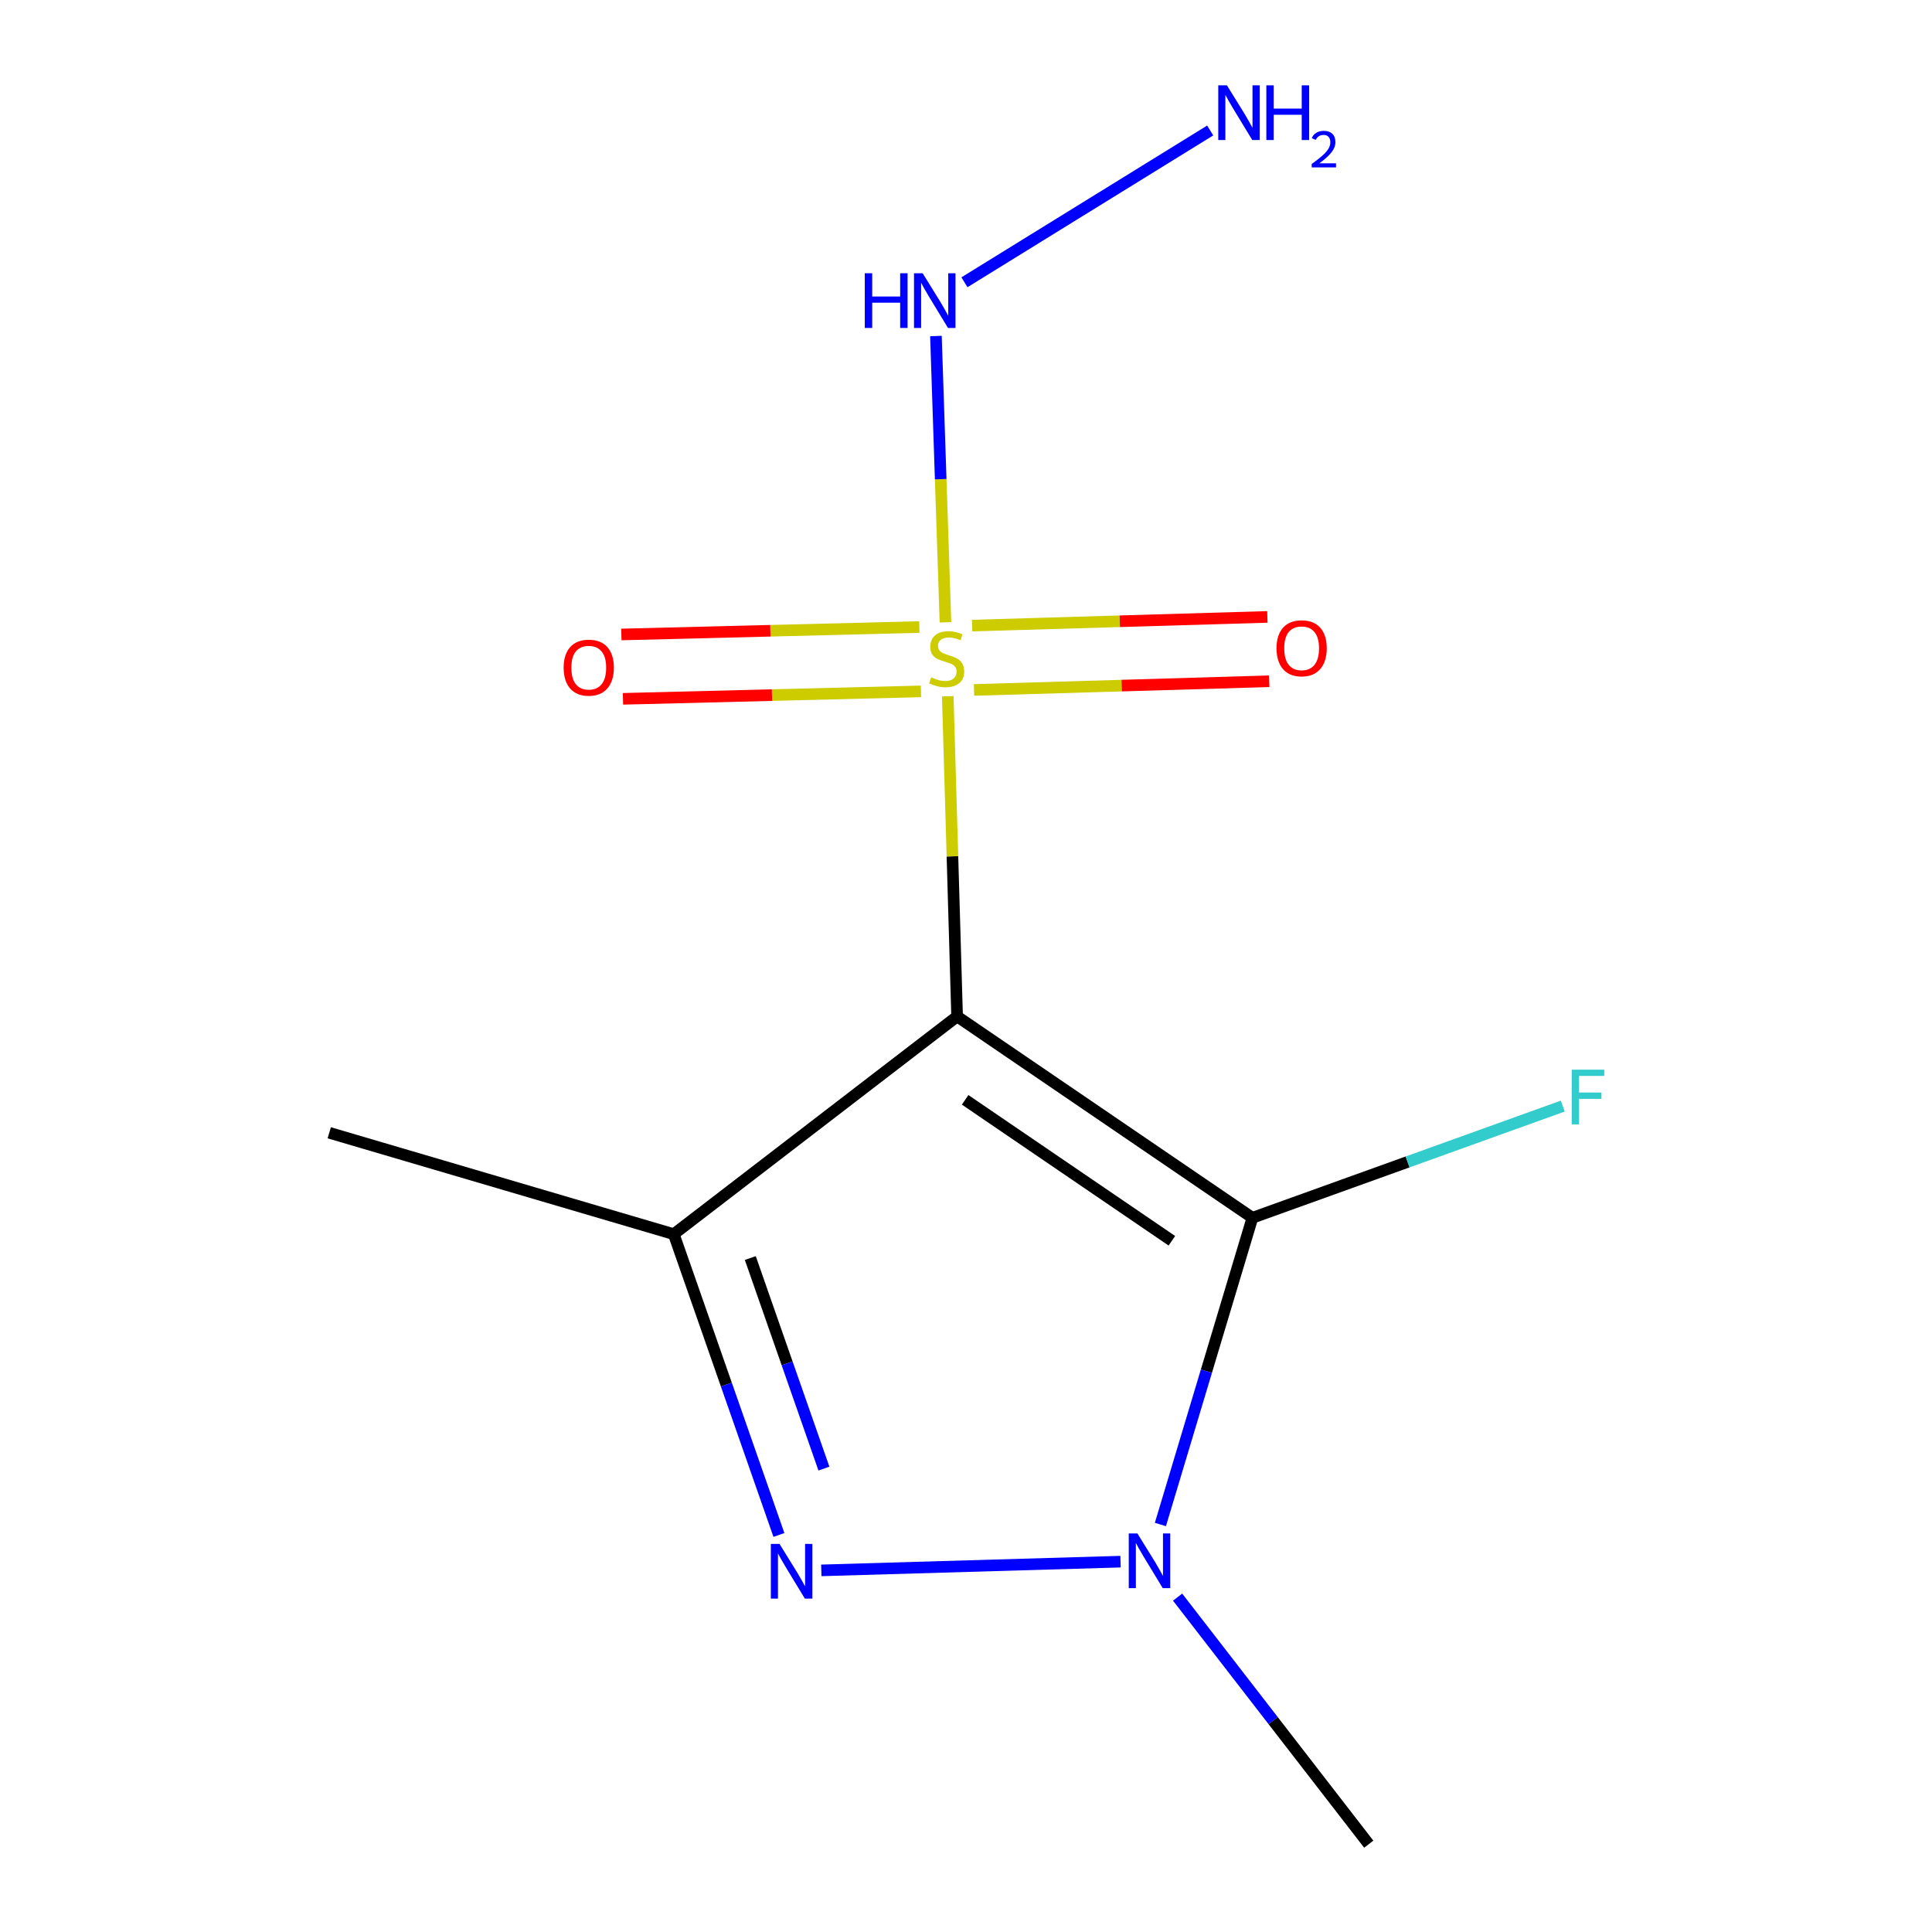 <?xml version='1.0' encoding='iso-8859-1'?>
<svg version='1.1' baseProfile='full'
              xmlns='http://www.w3.org/2000/svg'
                      xmlns:rdkit='http://www.rdkit.org/xml'
                      xmlns:xlink='http://www.w3.org/1999/xlink'
                  xml:space='preserve'
width='1000px' height='1000px' viewBox='0 0 1000 1000'>
<!-- END OF HEADER -->
<rect style='opacity:1.0;fill:#FFFFFF;stroke:none' width='1000' height='1000' x='0' y='0'> </rect>
<path class='bond-0' d='M 495.396,526.111 L 492.978,443.243' style='fill:none;fill-rule:evenodd;stroke:#000000;stroke-width:6px;stroke-linecap:butt;stroke-linejoin:miter;stroke-opacity:1' />
<path class='bond-0' d='M 492.978,443.243 L 490.56,360.376' style='fill:none;fill-rule:evenodd;stroke:#CCCC00;stroke-width:6px;stroke-linecap:butt;stroke-linejoin:miter;stroke-opacity:1' />
<path class='bond-1' d='M 495.396,526.111 L 648.252,630.323' style='fill:none;fill-rule:evenodd;stroke:#000000;stroke-width:6px;stroke-linecap:butt;stroke-linejoin:miter;stroke-opacity:1' />
<path class='bond-1' d='M 499.556,569.272 L 606.556,642.22' style='fill:none;fill-rule:evenodd;stroke:#000000;stroke-width:6px;stroke-linecap:butt;stroke-linejoin:miter;stroke-opacity:1' />
<path class='bond-2' d='M 495.396,526.111 L 348.741,638.801' style='fill:none;fill-rule:evenodd;stroke:#000000;stroke-width:6px;stroke-linecap:butt;stroke-linejoin:miter;stroke-opacity:1' />
<path class='bond-5' d='M 489.367,322.108 L 486.902,248.014' style='fill:none;fill-rule:evenodd;stroke:#CCCC00;stroke-width:6px;stroke-linecap:butt;stroke-linejoin:miter;stroke-opacity:1' />
<path class='bond-5' d='M 486.902,248.014 L 484.437,173.92' style='fill:none;fill-rule:evenodd;stroke:#0000FF;stroke-width:6px;stroke-linecap:butt;stroke-linejoin:miter;stroke-opacity:1' />
<path class='bond-6' d='M 475.862,324.551 L 398.739,326.478' style='fill:none;fill-rule:evenodd;stroke:#CCCC00;stroke-width:6px;stroke-linecap:butt;stroke-linejoin:miter;stroke-opacity:1' />
<path class='bond-6' d='M 398.739,326.478 L 321.616,328.404' style='fill:none;fill-rule:evenodd;stroke:#FF0000;stroke-width:6px;stroke-linecap:butt;stroke-linejoin:miter;stroke-opacity:1' />
<path class='bond-6' d='M 476.694,357.859 L 399.571,359.785' style='fill:none;fill-rule:evenodd;stroke:#CCCC00;stroke-width:6px;stroke-linecap:butt;stroke-linejoin:miter;stroke-opacity:1' />
<path class='bond-6' d='M 399.571,359.785 L 322.448,361.712' style='fill:none;fill-rule:evenodd;stroke:#FF0000;stroke-width:6px;stroke-linecap:butt;stroke-linejoin:miter;stroke-opacity:1' />
<path class='bond-7' d='M 504.156,357.112 L 580.557,354.865' style='fill:none;fill-rule:evenodd;stroke:#CCCC00;stroke-width:6px;stroke-linecap:butt;stroke-linejoin:miter;stroke-opacity:1' />
<path class='bond-7' d='M 580.557,354.865 L 656.959,352.617' style='fill:none;fill-rule:evenodd;stroke:#FF0000;stroke-width:6px;stroke-linecap:butt;stroke-linejoin:miter;stroke-opacity:1' />
<path class='bond-7' d='M 503.177,323.808 L 579.578,321.561' style='fill:none;fill-rule:evenodd;stroke:#CCCC00;stroke-width:6px;stroke-linecap:butt;stroke-linejoin:miter;stroke-opacity:1' />
<path class='bond-7' d='M 579.578,321.561 L 655.979,319.313' style='fill:none;fill-rule:evenodd;stroke:#FF0000;stroke-width:6px;stroke-linecap:butt;stroke-linejoin:miter;stroke-opacity:1' />
<path class='bond-4' d='M 648.252,630.323 L 624.436,709.7' style='fill:none;fill-rule:evenodd;stroke:#000000;stroke-width:6px;stroke-linecap:butt;stroke-linejoin:miter;stroke-opacity:1' />
<path class='bond-4' d='M 624.436,709.7 L 600.619,789.077' style='fill:none;fill-rule:evenodd;stroke:#0000FF;stroke-width:6px;stroke-linecap:butt;stroke-linejoin:miter;stroke-opacity:1' />
<path class='bond-8' d='M 648.252,630.323 L 728.575,601.414' style='fill:none;fill-rule:evenodd;stroke:#000000;stroke-width:6px;stroke-linecap:butt;stroke-linejoin:miter;stroke-opacity:1' />
<path class='bond-8' d='M 728.575,601.414 L 808.898,572.506' style='fill:none;fill-rule:evenodd;stroke:#33CCCC;stroke-width:6px;stroke-linecap:butt;stroke-linejoin:miter;stroke-opacity:1' />
<path class='bond-3' d='M 348.741,638.801 L 375.954,716.648' style='fill:none;fill-rule:evenodd;stroke:#000000;stroke-width:6px;stroke-linecap:butt;stroke-linejoin:miter;stroke-opacity:1' />
<path class='bond-3' d='M 375.954,716.648 L 403.166,794.496' style='fill:none;fill-rule:evenodd;stroke:#0000FF;stroke-width:6px;stroke-linecap:butt;stroke-linejoin:miter;stroke-opacity:1' />
<path class='bond-3' d='M 388.356,651.16 L 407.405,705.654' style='fill:none;fill-rule:evenodd;stroke:#000000;stroke-width:6px;stroke-linecap:butt;stroke-linejoin:miter;stroke-opacity:1' />
<path class='bond-3' d='M 407.405,705.654 L 426.454,760.147' style='fill:none;fill-rule:evenodd;stroke:#0000FF;stroke-width:6px;stroke-linecap:butt;stroke-linejoin:miter;stroke-opacity:1' />
<path class='bond-10' d='M 348.741,638.801 L 170.415,586.325' style='fill:none;fill-rule:evenodd;stroke:#000000;stroke-width:6px;stroke-linecap:butt;stroke-linejoin:miter;stroke-opacity:1' />
<path class='bond-12' d='M 425.105,812.828 L 579.992,808.309' style='fill:none;fill-rule:evenodd;stroke:#0000FF;stroke-width:6px;stroke-linecap:butt;stroke-linejoin:miter;stroke-opacity:1' />
<path class='bond-11' d='M 609.523,826.668 L 658.994,890.607' style='fill:none;fill-rule:evenodd;stroke:#0000FF;stroke-width:6px;stroke-linecap:butt;stroke-linejoin:miter;stroke-opacity:1' />
<path class='bond-11' d='M 658.994,890.607 L 708.466,954.545' style='fill:none;fill-rule:evenodd;stroke:#000000;stroke-width:6px;stroke-linecap:butt;stroke-linejoin:miter;stroke-opacity:1' />
<path class='bond-9' d='M 499.195,146.103 L 626.395,67.538' style='fill:none;fill-rule:evenodd;stroke:#0000FF;stroke-width:6px;stroke-linecap:butt;stroke-linejoin:miter;stroke-opacity:1' />
<path  class='atom-1' d='M 481.991 350.582
Q 482.311 350.702, 483.631 351.262
Q 484.951 351.822, 486.391 352.182
Q 487.871 352.502, 489.311 352.502
Q 491.991 352.502, 493.551 351.222
Q 495.111 349.902, 495.111 347.622
Q 495.111 346.062, 494.311 345.102
Q 493.551 344.142, 492.351 343.622
Q 491.151 343.102, 489.151 342.502
Q 486.631 341.742, 485.111 341.022
Q 483.631 340.302, 482.551 338.782
Q 481.511 337.262, 481.511 334.702
Q 481.511 331.142, 483.911 328.942
Q 486.351 326.742, 491.151 326.742
Q 494.431 326.742, 498.151 328.302
L 497.231 331.382
Q 493.831 329.982, 491.271 329.982
Q 488.511 329.982, 486.991 331.142
Q 485.471 332.262, 485.511 334.222
Q 485.511 335.742, 486.271 336.662
Q 487.071 337.582, 488.191 338.102
Q 489.351 338.622, 491.271 339.222
Q 493.831 340.022, 495.351 340.822
Q 496.871 341.622, 497.951 343.262
Q 499.071 344.862, 499.071 347.622
Q 499.071 351.542, 496.431 353.662
Q 493.831 355.742, 489.471 355.742
Q 486.951 355.742, 485.031 355.182
Q 483.151 354.662, 480.911 353.742
L 481.991 350.582
' fill='#CCCC00'/>
<path  class='atom-4' d='M 403.471 799.117
L 412.751 814.117
Q 413.671 815.597, 415.151 818.277
Q 416.631 820.957, 416.711 821.117
L 416.711 799.117
L 420.471 799.117
L 420.471 827.437
L 416.591 827.437
L 406.631 811.037
Q 405.471 809.117, 404.231 806.917
Q 403.031 804.717, 402.671 804.037
L 402.671 827.437
L 398.991 827.437
L 398.991 799.117
L 403.471 799.117
' fill='#0000FF'/>
<path  class='atom-5' d='M 588.72 793.712
L 598 808.712
Q 598.92 810.192, 600.4 812.872
Q 601.88 815.552, 601.96 815.712
L 601.96 793.712
L 605.72 793.712
L 605.72 822.032
L 601.84 822.032
L 591.88 805.632
Q 590.72 803.712, 589.48 801.512
Q 588.28 799.312, 587.92 798.632
L 587.92 822.032
L 584.24 822.032
L 584.24 793.712
L 588.72 793.712
' fill='#0000FF'/>
<path  class='atom-6' d='M 447.607 141.435
L 451.447 141.435
L 451.447 153.475
L 465.927 153.475
L 465.927 141.435
L 469.767 141.435
L 469.767 169.755
L 465.927 169.755
L 465.927 156.675
L 451.447 156.675
L 451.447 169.755
L 447.607 169.755
L 447.607 141.435
' fill='#0000FF'/>
<path  class='atom-6' d='M 477.567 141.435
L 486.847 156.435
Q 487.767 157.915, 489.247 160.595
Q 490.727 163.275, 490.807 163.435
L 490.807 141.435
L 494.567 141.435
L 494.567 169.755
L 490.687 169.755
L 480.727 153.355
Q 479.567 151.435, 478.327 149.235
Q 477.127 147.035, 476.767 146.355
L 476.767 169.755
L 473.087 169.755
L 473.087 141.435
L 477.567 141.435
' fill='#0000FF'/>
<path  class='atom-7' d='M 291.742 345.57
Q 291.742 338.77, 295.102 334.97
Q 298.462 331.17, 304.742 331.17
Q 311.022 331.17, 314.382 334.97
Q 317.742 338.77, 317.742 345.57
Q 317.742 352.45, 314.342 356.37
Q 310.942 360.25, 304.742 360.25
Q 298.502 360.25, 295.102 356.37
Q 291.742 352.49, 291.742 345.57
M 304.742 357.05
Q 309.062 357.05, 311.382 354.17
Q 313.742 351.25, 313.742 345.57
Q 313.742 340.01, 311.382 337.21
Q 309.062 334.37, 304.742 334.37
Q 300.422 334.37, 298.062 337.17
Q 295.742 339.97, 295.742 345.57
Q 295.742 351.29, 298.062 354.17
Q 300.422 357.05, 304.742 357.05
' fill='#FF0000'/>
<path  class='atom-8' d='M 660.722 335.538
Q 660.722 328.738, 664.082 324.938
Q 667.442 321.138, 673.722 321.138
Q 680.002 321.138, 683.362 324.938
Q 686.722 328.738, 686.722 335.538
Q 686.722 342.418, 683.322 346.338
Q 679.922 350.218, 673.722 350.218
Q 667.482 350.218, 664.082 346.338
Q 660.722 342.458, 660.722 335.538
M 673.722 347.018
Q 678.042 347.018, 680.362 344.138
Q 682.722 341.218, 682.722 335.538
Q 682.722 329.978, 680.362 327.178
Q 678.042 324.338, 673.722 324.338
Q 669.402 324.338, 667.042 327.138
Q 664.722 329.938, 664.722 335.538
Q 664.722 341.258, 667.042 344.138
Q 669.402 347.018, 673.722 347.018
' fill='#FF0000'/>
<path  class='atom-9' d='M 813.512 553.654
L 830.352 553.654
L 830.352 556.894
L 817.312 556.894
L 817.312 565.494
L 828.912 565.494
L 828.912 568.774
L 817.312 568.774
L 817.312 581.974
L 813.512 581.974
L 813.512 553.654
' fill='#33CCCC'/>
<path  class='atom-10' d='M 635.051 44.165
L 644.331 59.165
Q 645.251 60.645, 646.731 63.325
Q 648.211 66.005, 648.291 66.165
L 648.291 44.165
L 652.051 44.165
L 652.051 72.485
L 648.171 72.485
L 638.211 56.085
Q 637.051 54.165, 635.811 51.965
Q 634.611 49.765, 634.251 49.085
L 634.251 72.485
L 630.571 72.485
L 630.571 44.165
L 635.051 44.165
' fill='#0000FF'/>
<path  class='atom-10' d='M 655.451 44.165
L 659.291 44.165
L 659.291 56.205
L 673.771 56.205
L 673.771 44.165
L 677.611 44.165
L 677.611 72.485
L 673.771 72.485
L 673.771 59.405
L 659.291 59.405
L 659.291 72.485
L 655.451 72.485
L 655.451 44.165
' fill='#0000FF'/>
<path  class='atom-10' d='M 678.984 71.491
Q 679.67 69.722, 681.307 68.746
Q 682.944 67.742, 685.214 67.742
Q 688.039 67.742, 689.623 69.273
Q 691.207 70.805, 691.207 73.524
Q 691.207 76.296, 689.148 78.883
Q 687.115 81.47, 682.891 84.533
L 691.524 84.533
L 691.524 86.645
L 678.931 86.645
L 678.931 84.876
Q 682.416 82.394, 684.475 80.546
Q 686.561 78.698, 687.564 77.035
Q 688.567 75.372, 688.567 73.656
Q 688.567 71.861, 687.669 70.858
Q 686.772 69.854, 685.214 69.854
Q 683.709 69.854, 682.706 70.462
Q 681.703 71.069, 680.99 72.415
L 678.984 71.491
' fill='#0000FF'/>
</svg>
